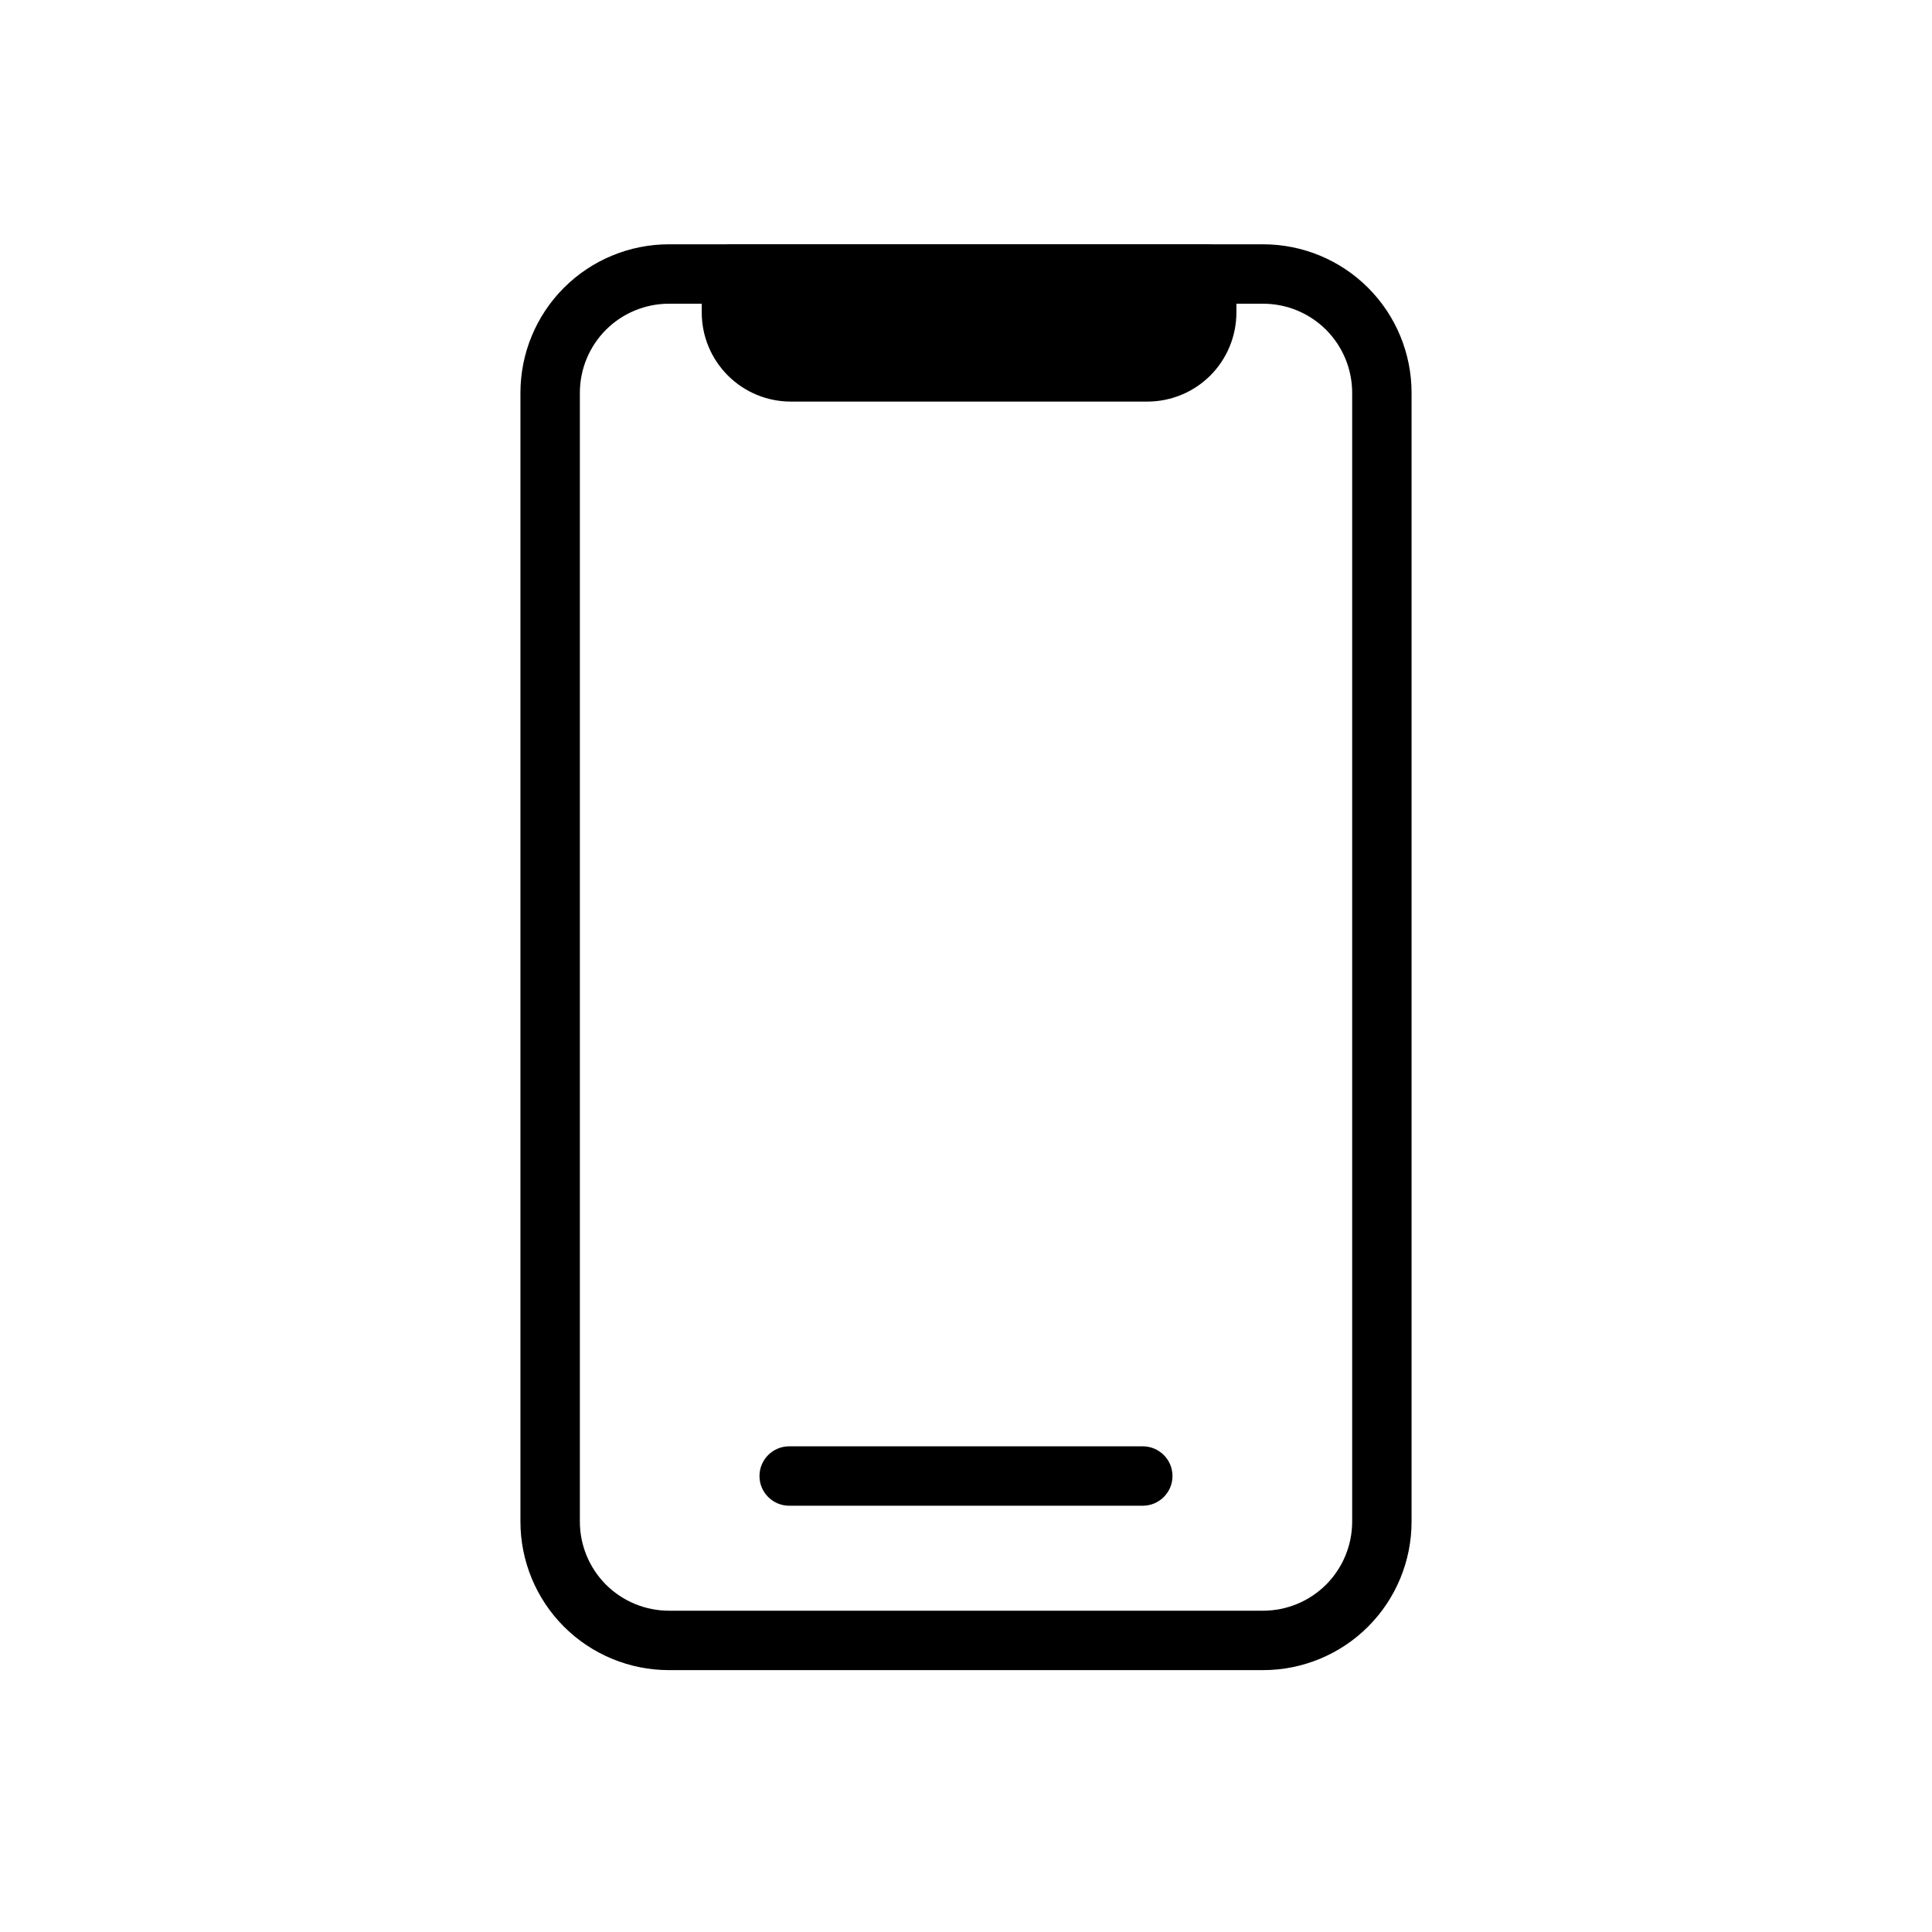<?xml version="1.0" encoding="UTF-8"?>
<!-- Uploaded to: SVG Repo, www.svgrepo.com, Generator: SVG Repo Mixer Tools -->
<svg fill="#000000" width="800px" height="800px" version="1.1" viewBox="144 144 512 512" xmlns="http://www.w3.org/2000/svg">
 <g fill-rule="evenodd">
  <path d="m518.08 248.1c0-10.438-4.141-20.453-11.523-27.836-7.383-7.383-17.398-11.523-27.836-11.523h-157.44c-10.438 0-20.453 4.141-27.836 11.523-7.383 7.383-11.523 17.398-11.523 27.836v299.14c0 10.438 4.141 20.453 11.523 27.836 7.383 7.383 17.398 11.523 27.836 11.523h157.44c10.438 0 20.453-4.141 27.836-11.523 7.383-7.383 11.523-17.398 11.523-27.836zm-15.742 0v299.14c0 6.266-2.488 12.266-6.91 16.703-4.441 4.426-10.438 6.91-16.703 6.91h-157.44c-6.266 0-12.266-2.488-16.703-6.91-4.426-4.441-6.91-10.438-6.91-16.703v-299.14c0-6.266 2.488-12.266 6.91-16.703 4.441-4.426 10.438-6.91 16.703-6.91h157.44c6.266 0 12.266 2.488 16.703 6.91 4.426 4.441 6.91 10.438 6.91 16.703z"/>
  <path d="m471.66 216.61c0-4.344-3.512-7.871-7.871-7.871h-125.95c-4.344 0-7.871 3.527-7.871 7.871v10.203c0 6.266 2.488 12.266 6.926 16.703 4.426 4.426 10.438 6.91 16.688 6.91h94.465c6.266 0 12.281-2.488 16.703-6.91 4.426-4.441 6.91-10.438 6.91-16.703v-10.203z"/>
  <path d="m446.85 527.29h-93.707c-4.344 0-7.871 3.527-7.871 7.871s3.527 7.871 7.871 7.871h93.707c4.344 0 7.871-3.527 7.871-7.871s-3.527-7.871-7.871-7.871z"/>
 </g>
</svg>